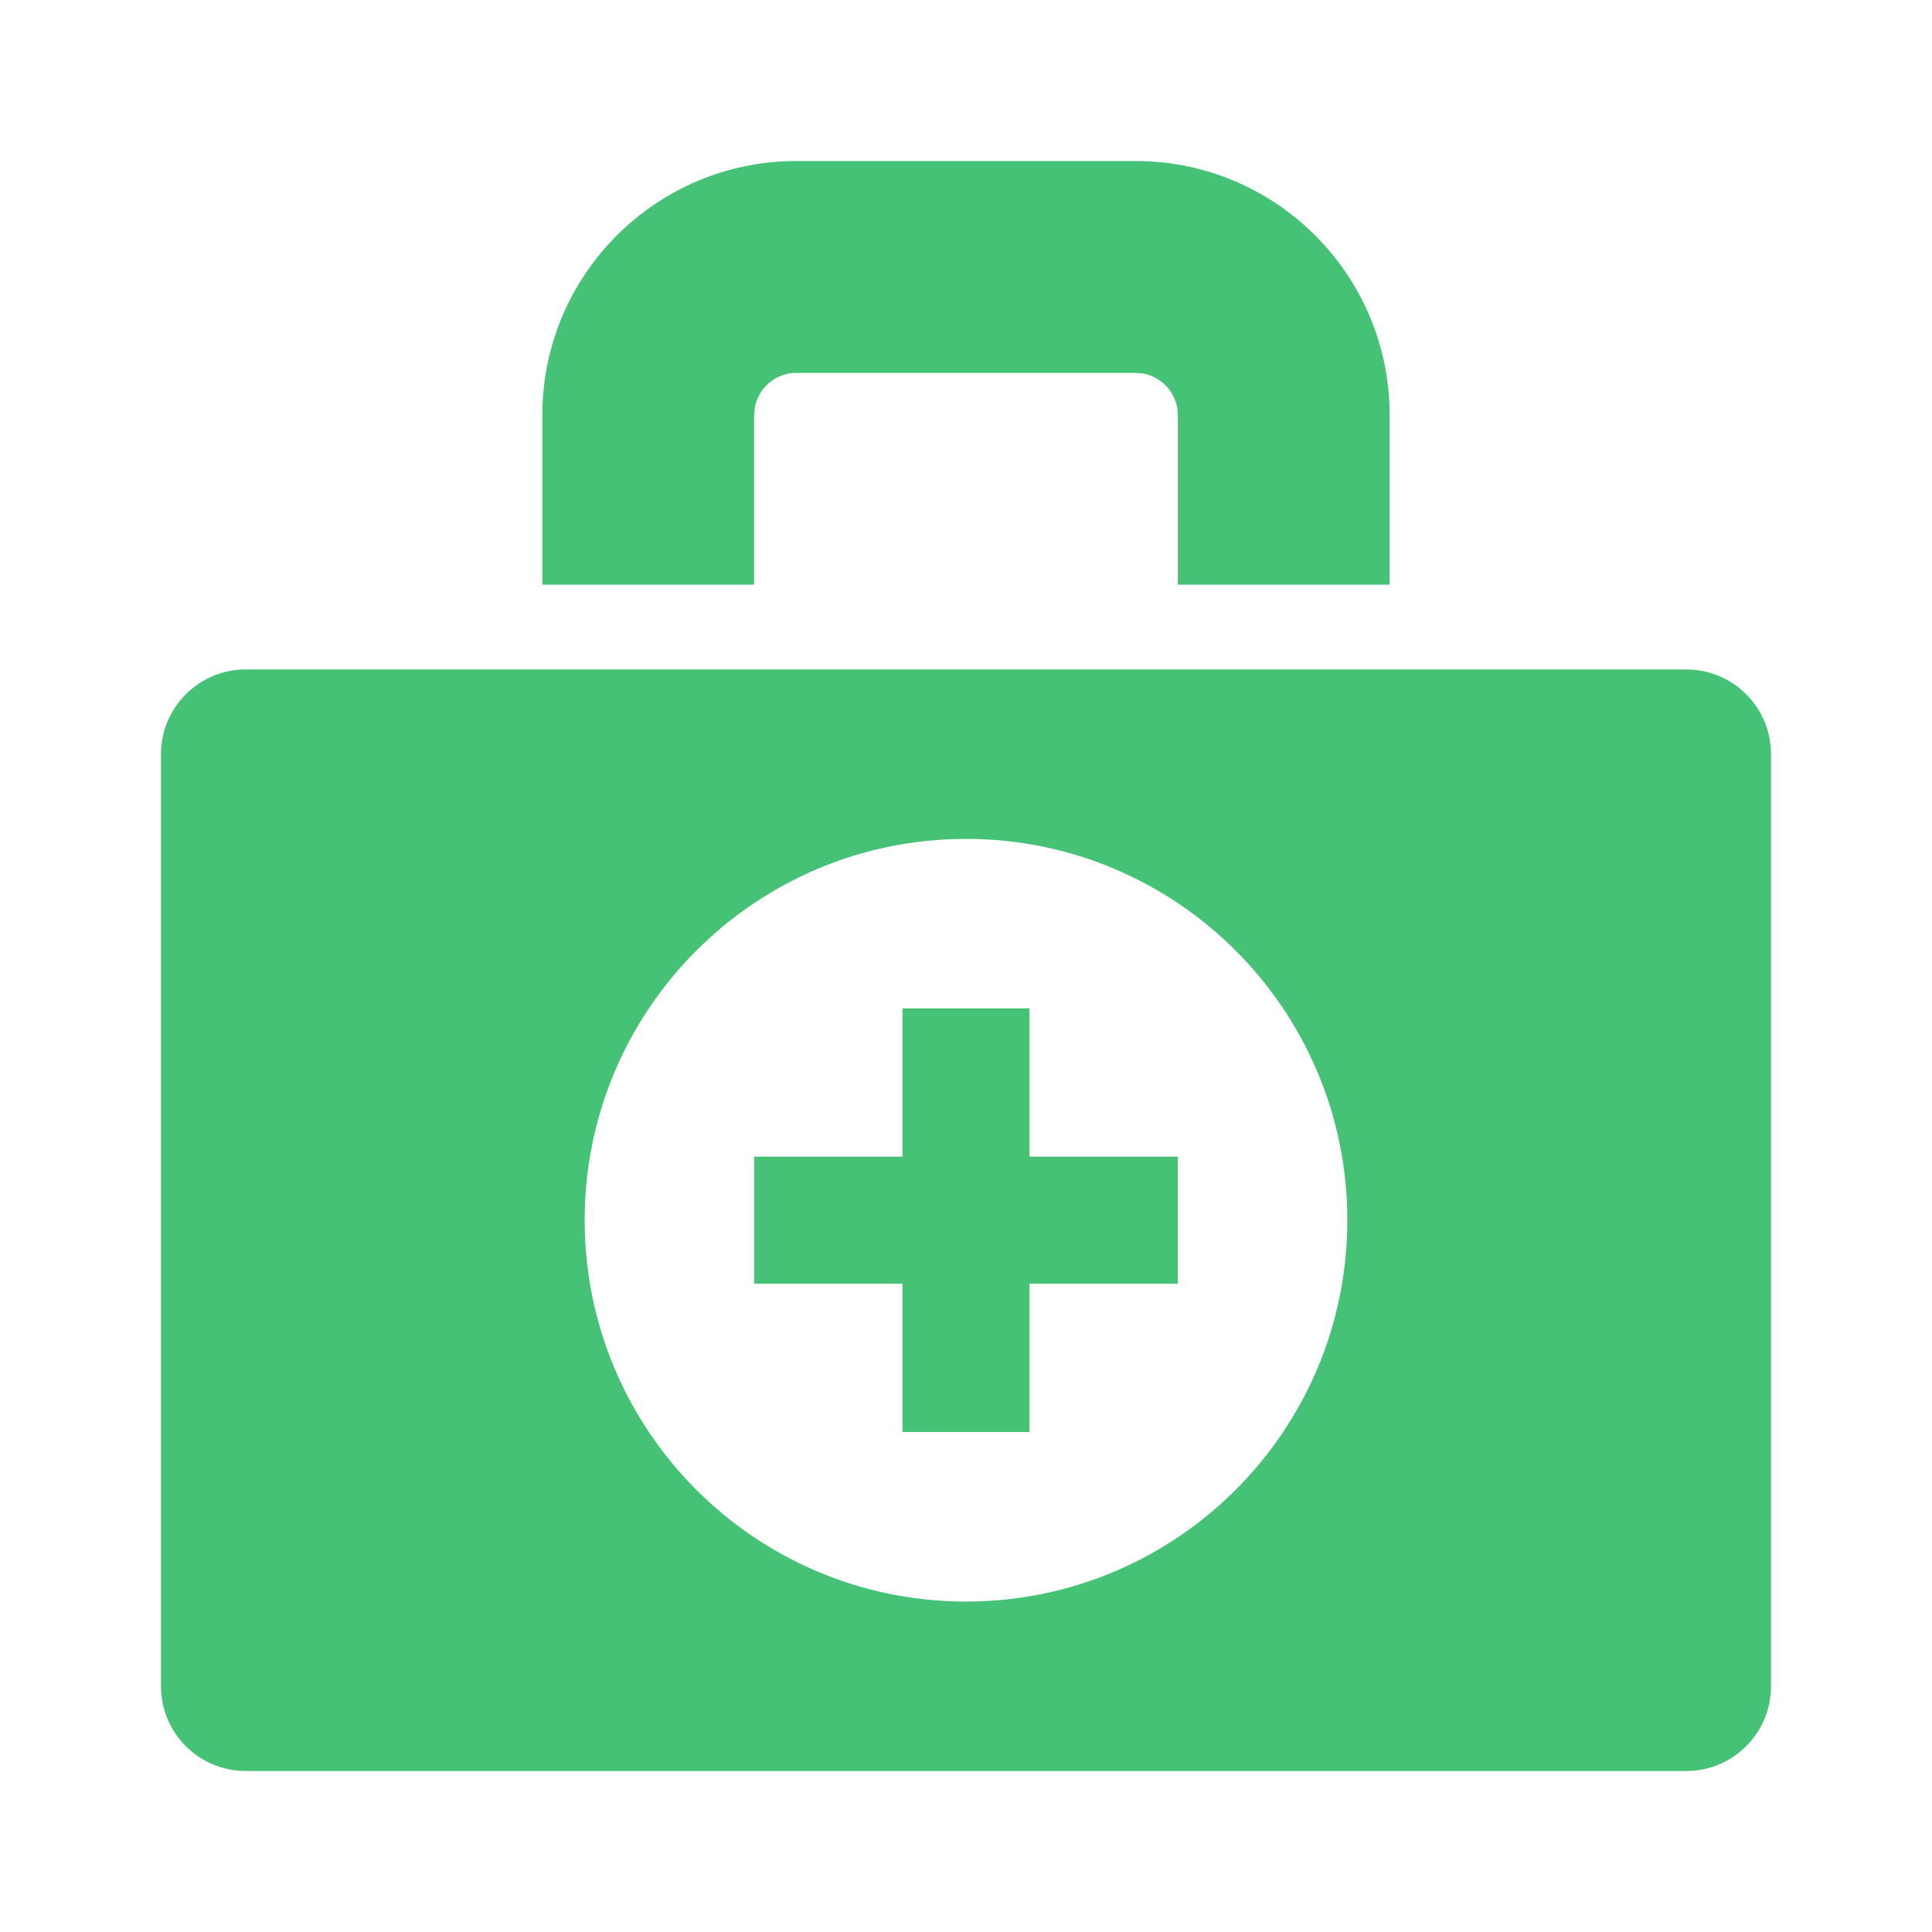 <?xml version="1.0" encoding="UTF-8"?>
<svg width="24px" height="24px" viewBox="0 0 24 24" version="1.1" xmlns="http://www.w3.org/2000/svg" xmlns:xlink="http://www.w3.org/1999/xlink">
    <!-- Generator: Sketch 63.1 (92452) - https://sketch.com -->
    <title>icon_home_7</title>
    <desc>Created with Sketch.</desc>
    <g id="页面-1" stroke="none" stroke-width="1" fill="none" fill-rule="evenodd">
        <g id="1" transform="translate(-1780, -979)">
            <g id="侧边栏" transform="translate(1757, 967)">
                <g id="编组-25">
                    <g id="icon/home/7" transform="translate(23, 12)">
                        <rect id="矩形" fill-rule="nonzero" x="0" y="0" width="24" height="24"></rect>
                        <path d="M20.947,8.316 C21.529,8.316 22,8.787 22,9.368 L22,20.947 C22,21.529 21.529,22 20.947,22 L3.053,22 C2.471,22 2,21.529 2,20.947 L2,9.368 C2,8.787 2.471,8.316 3.053,8.316 L20.947,8.316 Z M12,10.421 C9.384,10.421 7.263,12.542 7.263,15.158 C7.263,17.774 9.384,19.895 12,19.895 C14.616,19.895 16.737,17.774 16.737,15.158 C16.737,12.542 14.616,10.421 12,10.421 Z M12.789,12.526 L12.789,14.368 L14.632,14.368 L14.632,15.947 L12.789,15.947 L12.789,17.789 L11.211,17.789 L11.211,15.947 L9.368,15.947 L9.368,14.368 L11.211,14.368 L11.211,12.526 L12.789,12.526 Z M14.105,2 C15.849,2 17.263,3.414 17.263,5.158 L17.263,7.263 L14.632,7.263 L14.632,5.158 C14.632,4.904 14.45,4.686 14.2,4.64 L14.105,4.632 L9.895,4.632 C9.641,4.631 9.423,4.813 9.377,5.063 L9.368,5.158 L9.368,7.263 L6.737,7.263 L6.737,5.158 C6.737,3.414 8.151,2 9.895,2 L14.105,2 Z" id="形状" fill="#46C277"></path>
                    </g>
                </g>
            </g>
        </g>
    </g>
</svg>